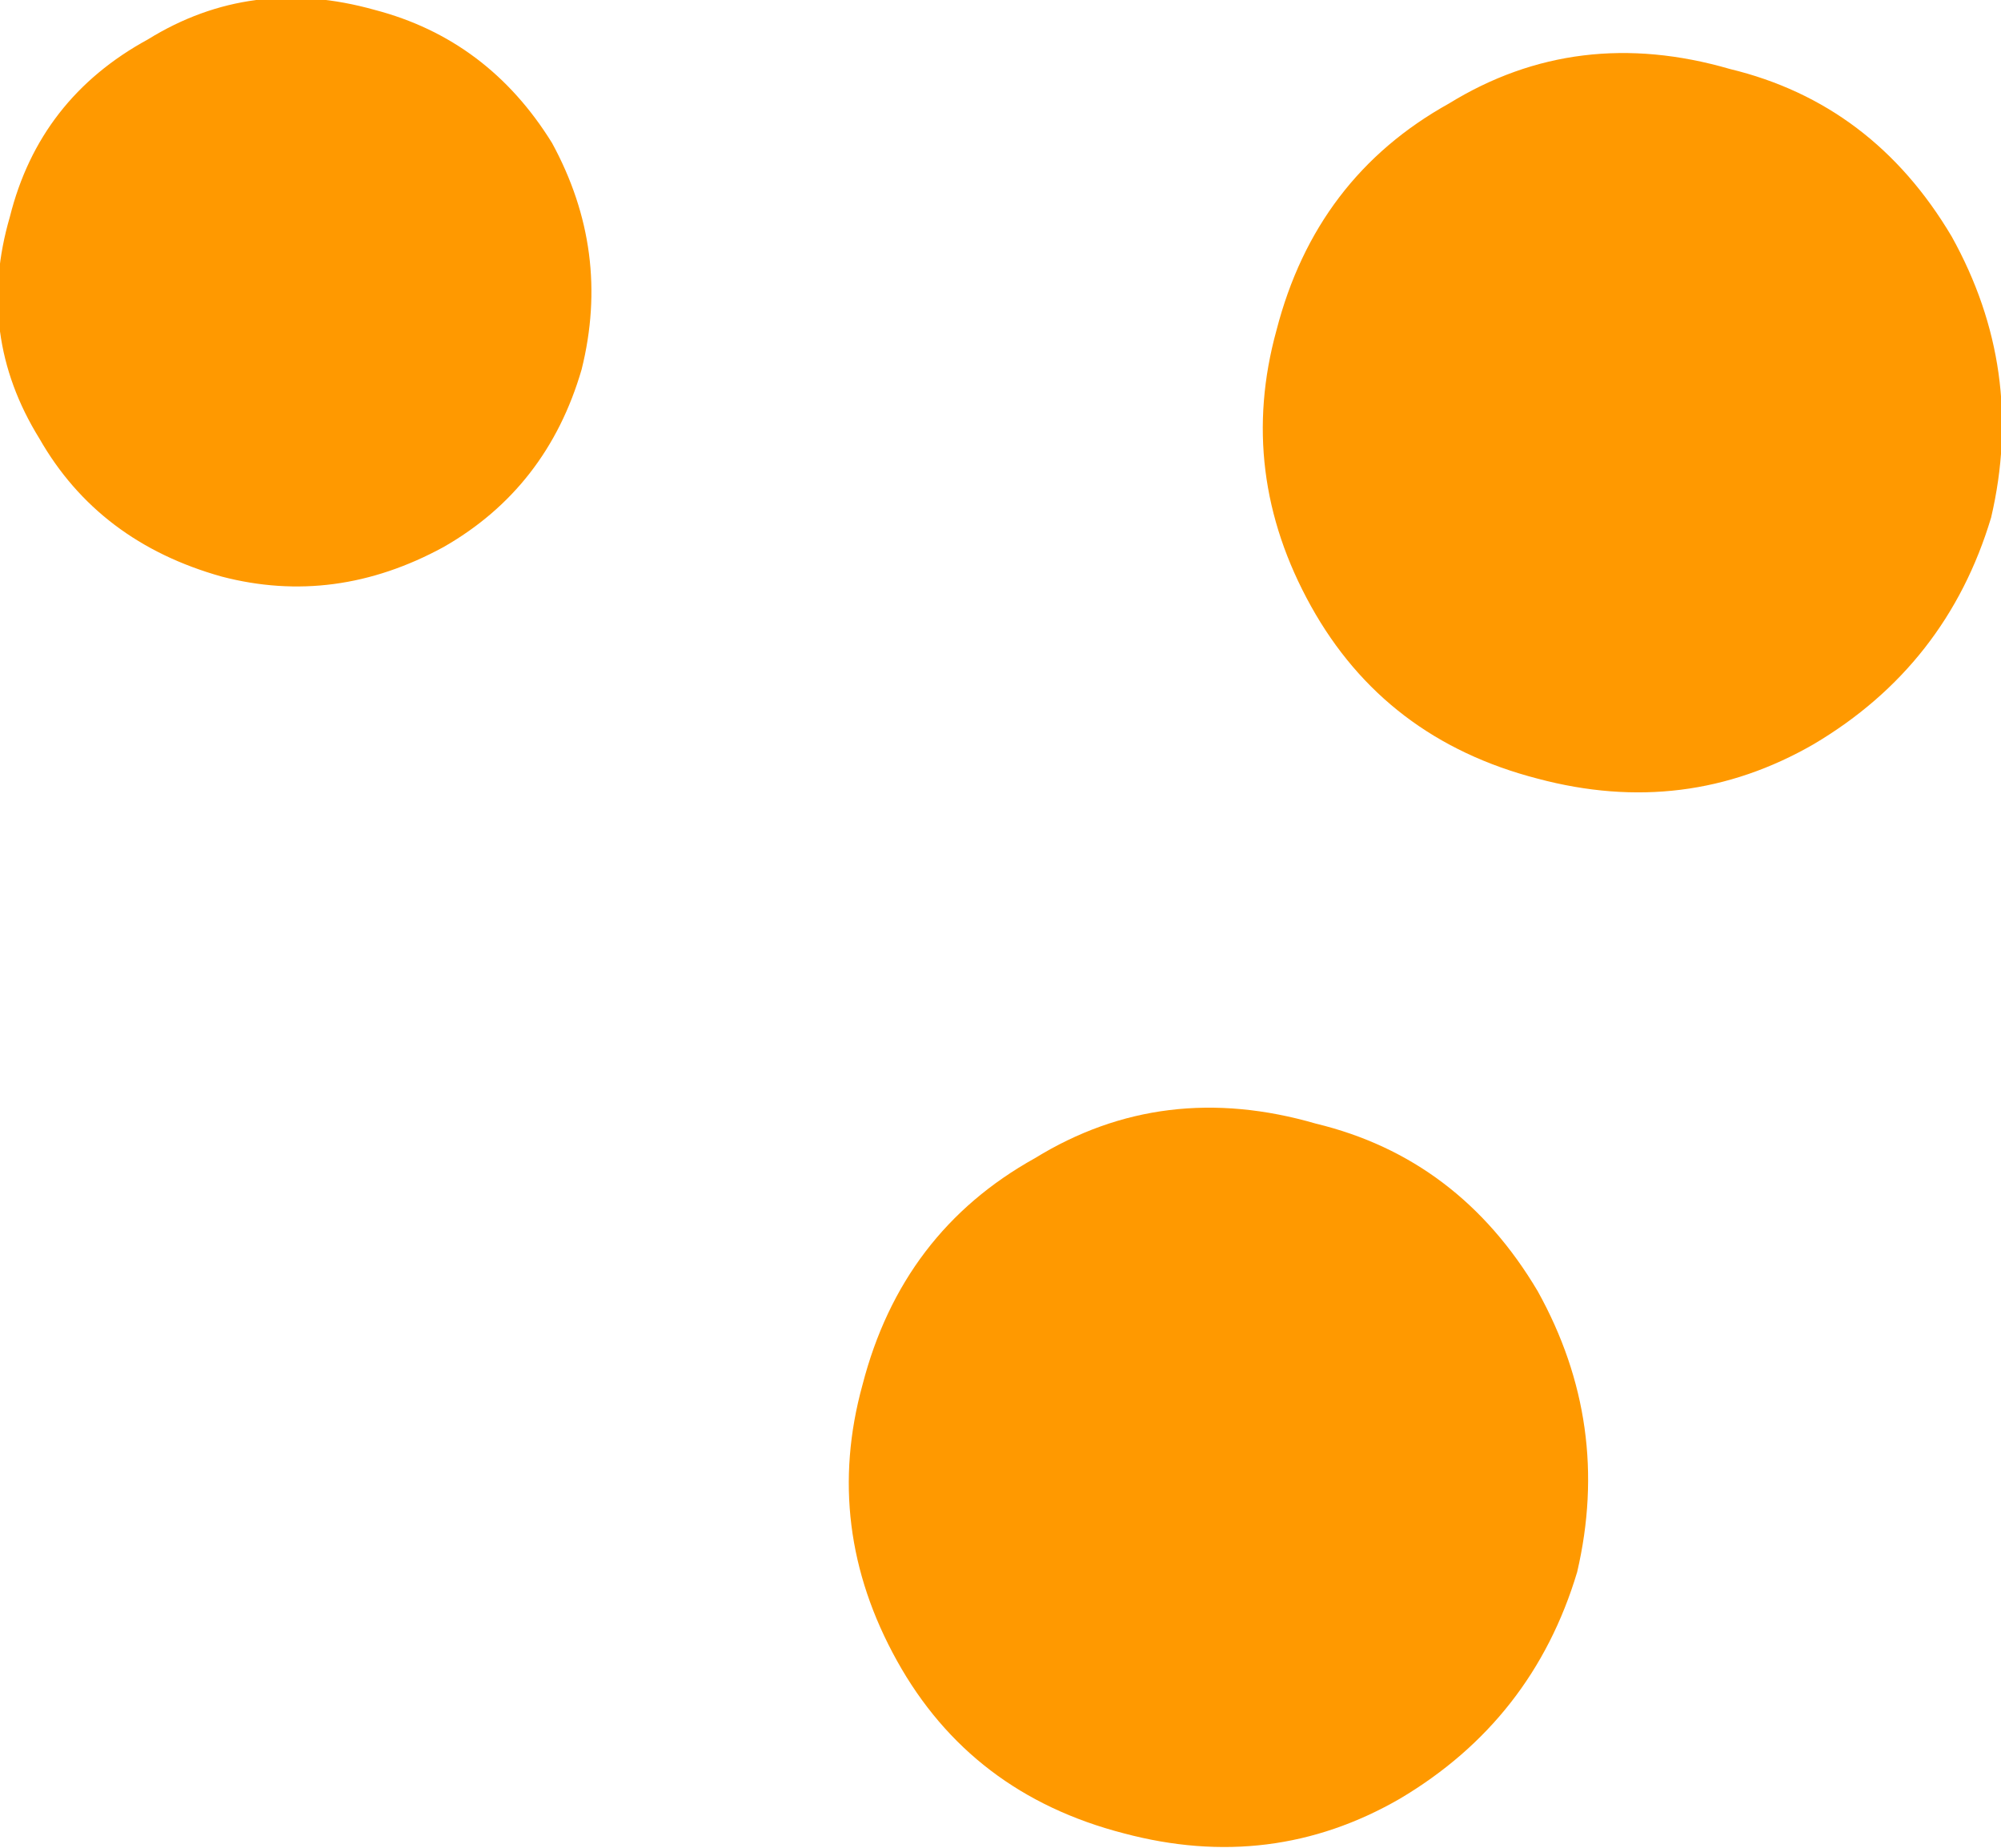 <?xml version="1.0" encoding="UTF-8" standalone="no"?>
<svg xmlns:xlink="http://www.w3.org/1999/xlink" height="18.75px" width="20.3px" xmlns="http://www.w3.org/2000/svg">
  <g transform="matrix(1.0, 0.0, 0.0, 1.0, 12.05, 8.65)">
    <path d="M5.5 -7.95 Q6.95 -7.6 7.75 -6.25 8.5 -4.9 8.15 -3.4 7.7 -1.9 6.35 -1.1 5.05 -0.35 3.55 -0.75 2.0 -1.15 1.25 -2.5 0.5 -3.85 0.9 -5.3 1.3 -6.85 2.65 -7.6 3.95 -8.4 5.5 -7.95 M3.55 4.45 Q4.3 5.8 3.95 7.3 3.5 8.8 2.15 9.6 0.85 10.35 -0.65 9.95 -2.2 9.55 -2.95 8.2 -3.7 6.85 -3.3 5.4 -2.9 3.85 -1.55 3.1 -0.25 2.3 1.3 2.75 2.75 3.1 3.55 4.45 M-11.95 -6.45 Q-11.65 -7.65 -10.55 -8.25 -9.5 -8.9 -8.25 -8.55 -7.1 -8.25 -6.45 -7.2 -5.85 -6.1 -6.15 -4.9 -6.5 -3.7 -7.55 -3.1 -8.65 -2.5 -9.8 -2.8 -11.05 -3.15 -11.65 -4.2 -12.3 -5.25 -11.95 -6.45" fill="#ff9900" fill-rule="evenodd" stroke="none"/>
  </g>
</svg>
